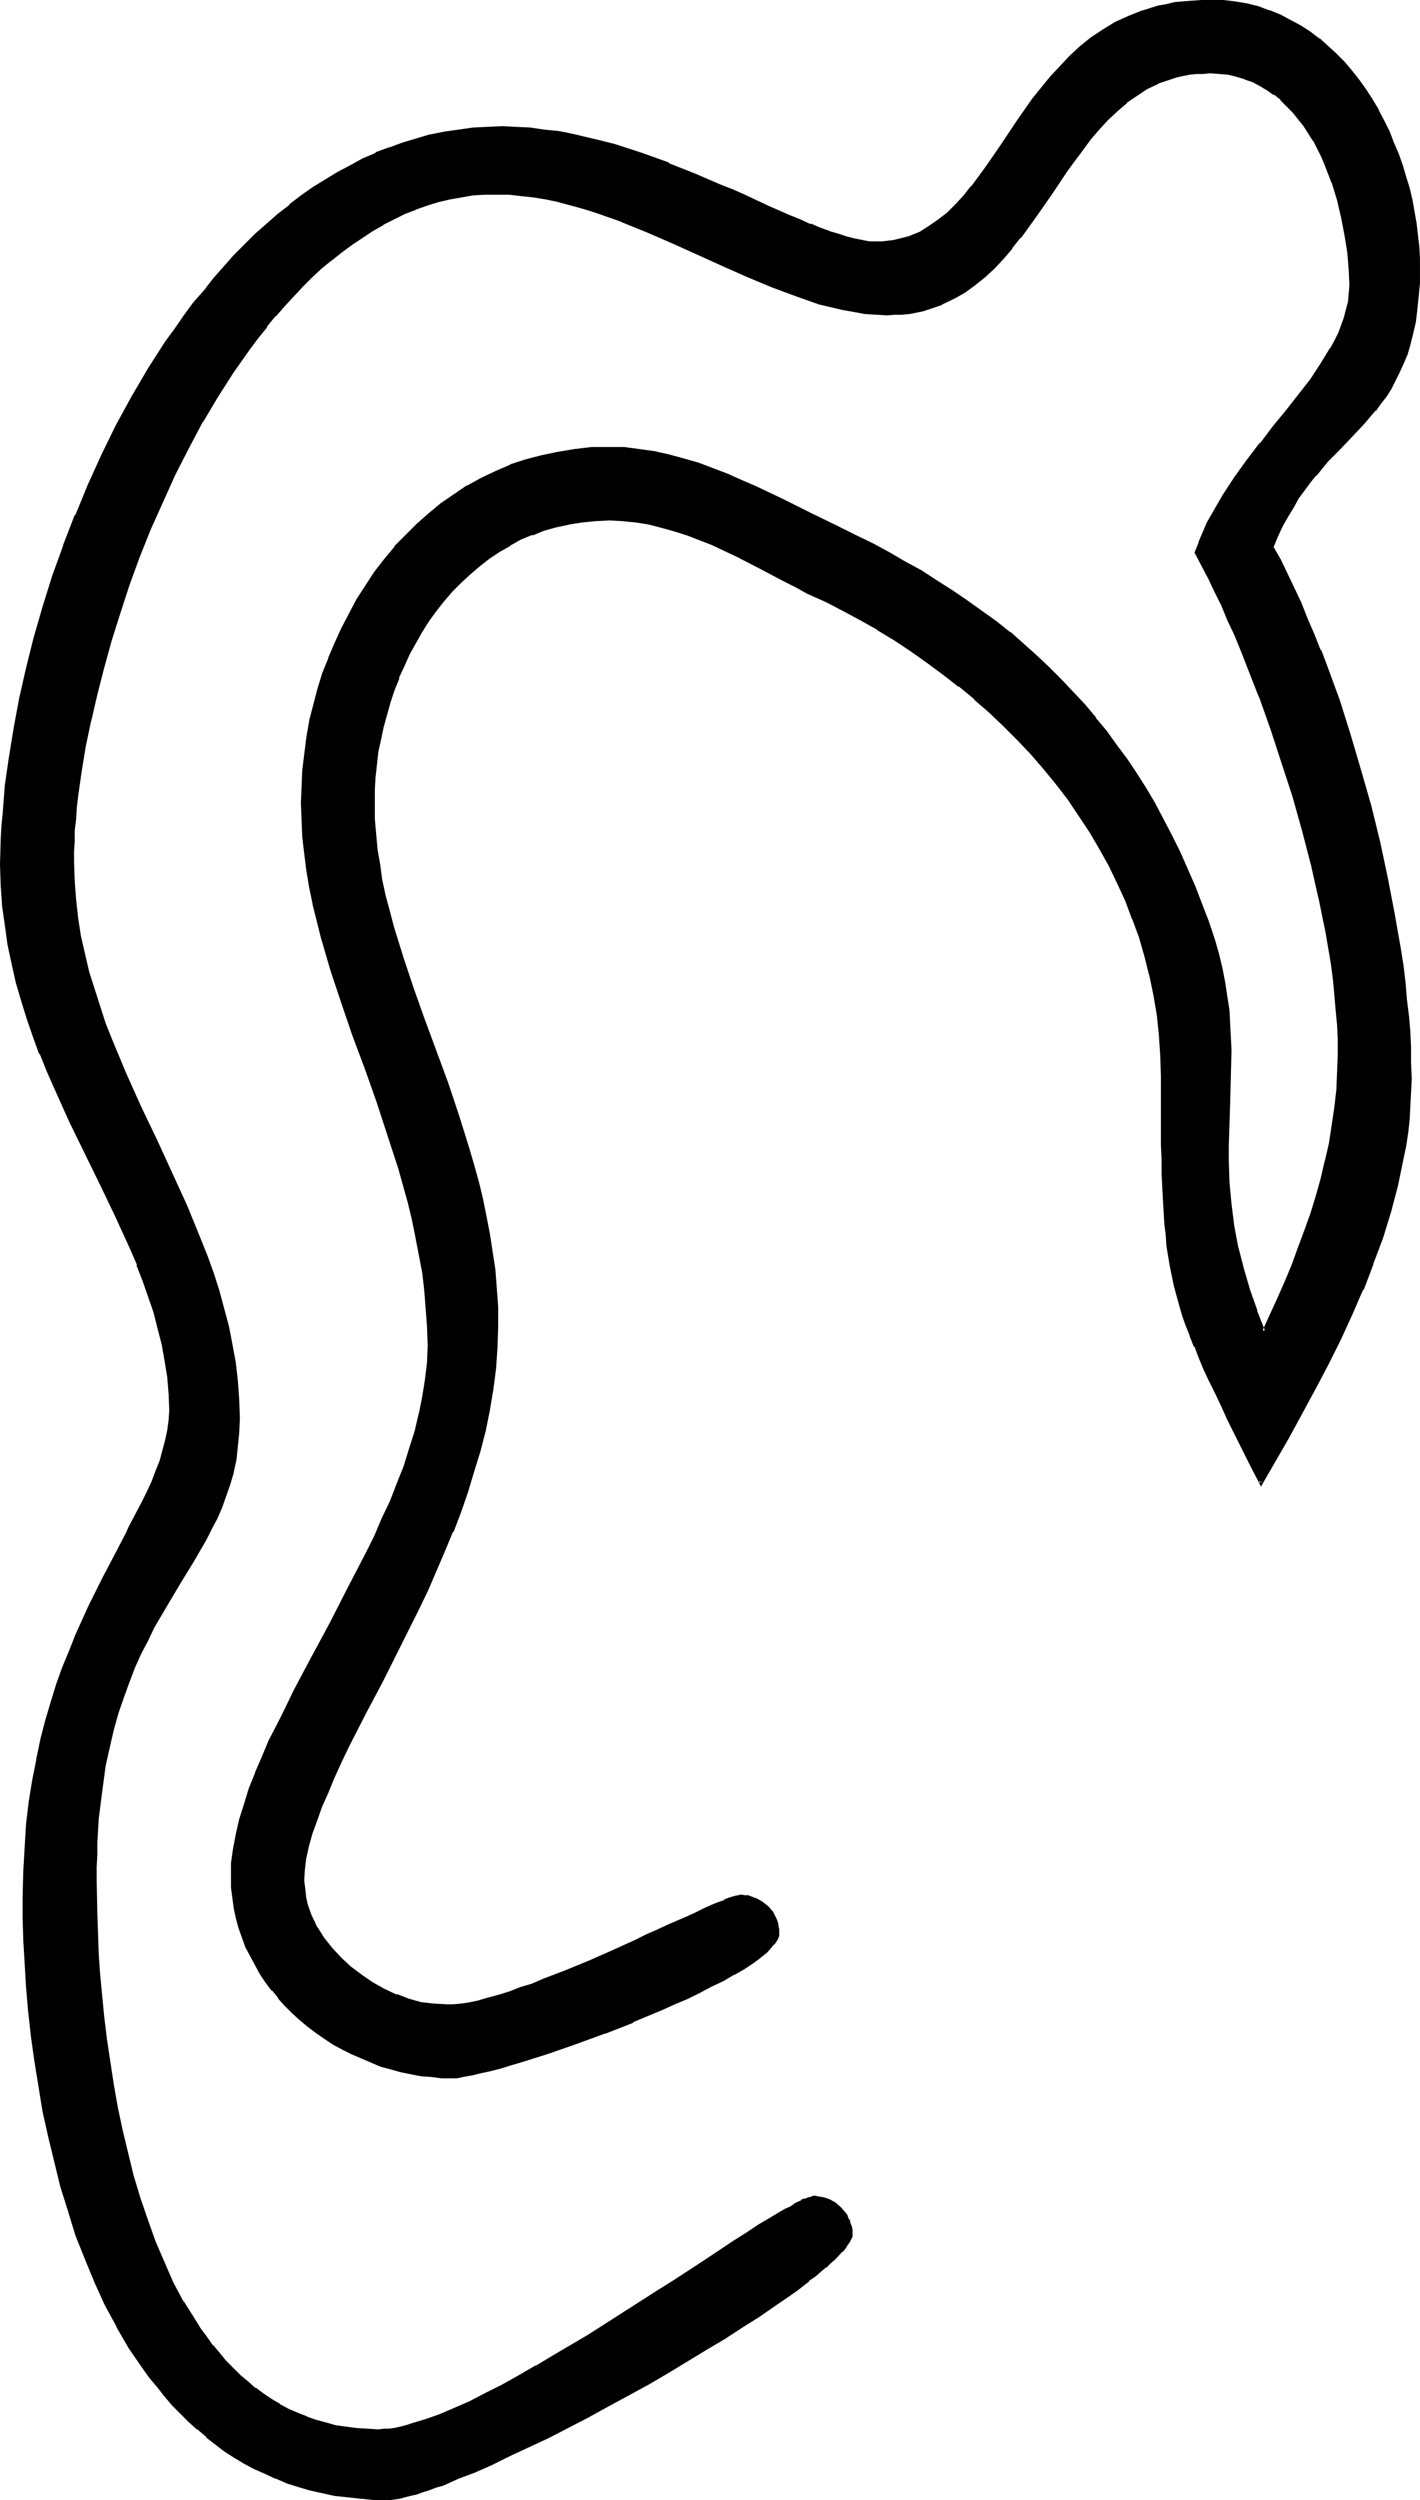 <?xml version="1.0" encoding="UTF-8" standalone="no"?>
<svg
   version="1.0"
   width="88.569mm"
   height="155.882mm"
   id="svg7"
   sodipodi:docname="Easter Island 074.wmf"
   xmlns:inkscape="http://www.inkscape.org/namespaces/inkscape"
   xmlns:sodipodi="http://sodipodi.sourceforge.net/DTD/sodipodi-0.dtd"
   xmlns="http://www.w3.org/2000/svg"
   xmlns:svg="http://www.w3.org/2000/svg">
  <sodipodi:namedview
     id="namedview7"
     pagecolor="#ffffff"
     bordercolor="#000000"
     borderopacity="0.25"
     inkscape:showpageshadow="2"
     inkscape:pageopacity="0.0"
     inkscape:pagecheckerboard="0"
     inkscape:deskcolor="#d1d1d1"
     inkscape:document-units="mm" />
  <defs
     id="defs1">
    <pattern
       id="WMFhbasepattern"
       patternUnits="userSpaceOnUse"
       width="6"
       height="6"
       x="0"
       y="0" />
  </defs>
  <path
     style="fill:#000000;fill-opacity:1;fill-rule:evenodd;stroke:none"
     d="m 299.852,128.95 1.616,3.232 1.616,3.232 1.616,3.393 1.777,3.555 1.454,3.555 1.616,3.717 1.454,3.717 1.454,3.878 2.908,7.918 2.746,8.241 2.423,8.241 2.262,8.403 2.1,8.403 1.939,8.564 1.616,8.403 1.454,8.08 0.485,4.201 0.485,4.04 0.485,3.878 0.323,3.878 0.323,3.878 0.162,3.555 0.162,3.717 v 3.555 3.232 l -0.162,3.07 -0.323,3.232 -0.323,3.07 -0.485,3.07 -0.485,3.232 -1.292,6.14 -1.616,6.302 -2.1,6.14 -2.1,6.14 -2.423,5.979 -2.585,5.979 -2.908,5.979 -2.746,5.817 -3.07,5.817 -3.07,5.656 -3.07,5.656 -3.231,5.494 -3.07,5.333 -2.1,-4.04 -1.939,-3.878 -1.777,-3.717 -1.777,-3.393 -1.454,-3.232 -1.454,-3.07 -1.454,-2.909 -1.292,-2.747 -1.131,-2.747 -0.969,-2.585 -0.969,-2.424 -0.969,-2.585 -0.808,-2.262 -0.646,-2.262 -1.292,-4.686 -0.969,-4.525 -0.808,-4.848 -0.323,-2.585 -0.323,-2.585 -0.162,-2.747 -0.162,-2.747 -0.162,-3.07 v -3.232 l -0.162,-3.232 v -3.555 -3.717 l -0.162,-4.04 v -8.564 -5.009 l -0.485,-4.686 -0.485,-4.848 -0.646,-4.686 -1.131,-4.525 -0.969,-4.525 -1.454,-4.363 -1.454,-4.363 -1.777,-4.363 -1.777,-4.201 -2.1,-4.04 -2.262,-4.04 -2.262,-4.04 -2.585,-3.878 -2.585,-3.717 -2.746,-3.717 -3.07,-3.555 -3.07,-3.555 -3.07,-3.232 -3.231,-3.393 -3.393,-3.232 -3.554,-3.07 -3.554,-3.07 -3.716,-2.747 -3.716,-2.909 -3.877,-2.585 -3.877,-2.585 -4.039,-2.424 -4.039,-2.424 -4.201,-2.101 -4.039,-2.101 -4.362,-2.101 -2.585,-1.293 -2.908,-1.454 -5.493,-2.909 -5.655,-2.909 -5.816,-2.747 -2.908,-1.131 -2.908,-1.293 -3.07,-0.97 -3.07,-0.808 -3.07,-0.646 -3.07,-0.485 -3.231,-0.485 h -3.07 -3.231 l -3.231,0.323 -3.07,0.485 -3.07,0.646 -2.908,0.97 -2.746,0.97 -2.746,1.131 -2.585,1.454 -2.423,1.454 -2.585,1.616 -2.262,1.778 -2.262,1.939 -2.1,1.939 -2.1,2.262 -1.939,2.262 -1.777,2.262 -1.777,2.424 -1.616,2.585 -1.454,2.585 -1.454,2.585 -1.292,2.747 -1.292,2.909 -0.969,2.747 -1.131,2.909 -0.808,2.909 -0.808,3.07 -0.646,2.909 -0.485,3.07 -0.485,2.909 -0.162,3.07 -0.323,2.909 v 3.07 3.717 l 0.323,3.717 0.323,3.717 0.646,3.555 0.646,3.717 0.808,3.555 0.808,3.717 0.969,3.555 2.262,7.272 2.423,7.433 2.746,7.272 2.585,7.433 2.746,7.433 2.746,7.595 2.423,7.756 1.131,4.04 0.969,3.878 0.969,4.04 0.969,4.201 0.808,4.04 0.646,4.201 0.485,4.201 0.323,4.363 0.323,4.363 0.162,4.525 -0.162,4.848 -0.485,5.009 -0.646,4.848 -0.808,5.009 -0.969,4.848 -1.292,4.848 -1.292,4.848 -1.454,4.686 -1.777,4.686 -1.777,4.686 -1.939,4.686 -1.939,4.525 -1.939,4.525 -2.1,4.363 -4.362,8.726 -2.1,4.201 -2.1,4.201 -2.1,4.04 -2.1,3.878 -1.939,3.878 -1.939,3.717 -1.777,3.717 -1.616,3.555 -1.616,3.555 -1.292,3.232 -1.292,3.232 -0.969,3.07 -0.808,2.909 -0.646,2.909 -0.485,2.747 v 2.585 1.454 l 0.162,1.454 0.323,1.454 0.323,1.454 0.485,1.293 0.485,1.454 0.646,1.293 0.646,1.454 1.616,2.585 1.939,2.424 2.1,2.262 2.423,2.101 2.585,2.101 2.585,1.616 2.908,1.616 2.746,1.293 2.908,0.97 3.07,0.808 2.908,0.485 2.908,0.162 h 1.777 l 1.777,-0.323 2.1,-0.323 2.262,-0.485 2.262,-0.485 2.423,-0.808 2.423,-0.808 2.585,-0.808 2.746,-0.97 2.585,-0.97 5.493,-2.262 5.493,-2.262 5.493,-2.424 5.331,-2.424 2.585,-1.131 2.585,-1.293 2.423,-0.97 2.262,-1.131 2.262,-0.97 2.1,-0.97 1.939,-0.808 1.777,-0.808 1.616,-0.808 1.454,-0.485 1.292,-0.485 0.969,-0.323 0.808,-0.323 h 0.646 0.969 l 0.808,0.162 0.808,0.162 0.808,0.323 1.454,0.808 1.292,1.131 0.969,1.293 0.808,1.454 0.323,0.808 0.323,0.808 v 0.808 l 0.162,0.808 -0.162,0.485 v 0.485 l -0.323,0.646 -0.323,0.485 -0.323,0.485 -0.485,0.646 -1.292,1.131 -1.454,1.293 -1.777,1.293 -2.1,1.293 -2.262,1.293 -2.423,1.454 -2.746,1.293 -2.746,1.454 -2.908,1.293 -3.07,1.454 -3.231,1.454 -6.624,2.747 -6.624,2.585 -6.785,2.585 -3.231,0.97 -3.231,1.131 -3.07,1.131 -2.908,0.808 -2.908,0.97 -2.585,0.646 -2.423,0.646 -2.262,0.646 -2.1,0.485 -1.777,0.323 -1.454,0.162 h -0.646 -0.646 -2.423 l -2.423,-0.162 -2.423,-0.323 -2.423,-0.323 -2.262,-0.646 -2.423,-0.485 -2.262,-0.808 -2.262,-0.808 -2.262,-0.97 -2.262,-0.97 -2.262,-1.131 -1.939,-1.131 -2.1,-1.454 -2.1,-1.293 -1.777,-1.454 -1.939,-1.616 -1.777,-1.616 -1.616,-1.616 -1.616,-1.778 -1.616,-1.778 -1.454,-1.939 -1.292,-1.939 -1.131,-2.101 -1.131,-2.101 -1.131,-2.101 -0.808,-2.262 -0.808,-2.262 -0.646,-2.262 -0.485,-2.424 -0.323,-2.262 -0.162,-2.424 -0.162,-2.585 0.162,-3.232 0.323,-3.393 0.646,-3.393 0.808,-3.555 1.131,-3.393 1.292,-3.717 1.292,-3.717 1.616,-3.717 1.616,-3.717 1.939,-3.878 1.939,-3.878 1.939,-3.878 4.201,-8.08 4.362,-8.08 4.201,-8.241 4.362,-8.08 1.939,-4.201 1.939,-4.201 1.777,-4.04 1.616,-4.201 1.616,-4.201 1.454,-4.04 1.131,-4.04 1.131,-4.201 0.808,-4.04 0.646,-4.04 0.323,-4.04 0.162,-4.04 v -4.363 l -0.323,-4.363 -0.485,-4.201 -0.485,-4.363 -0.646,-4.04 -0.808,-4.201 -0.808,-4.201 -1.131,-4.04 -0.969,-4.04 -1.131,-4.04 -2.585,-7.918 -2.746,-7.918 -2.746,-7.756 -2.746,-7.756 -2.746,-7.595 -2.585,-7.756 -2.262,-7.756 -0.969,-3.878 -0.808,-3.878 -0.808,-3.878 -0.646,-3.878 -0.646,-4.04 -0.323,-4.04 -0.323,-3.878 v -4.04 -3.878 l 0.323,-3.878 0.323,-3.878 0.646,-3.717 0.646,-3.878 0.808,-3.717 1.131,-3.717 1.131,-3.717 1.292,-3.717 1.454,-3.393 1.616,-3.555 1.777,-3.393 1.777,-3.393 2.1,-3.232 2.1,-3.07 2.262,-3.07 2.423,-2.909 2.585,-2.747 2.585,-2.585 2.908,-2.424 2.746,-2.424 3.07,-2.101 3.231,-2.101 3.231,-1.778 3.393,-1.616 3.393,-1.454 3.716,-1.293 3.716,-0.97 3.716,-0.808 4.039,-0.646 3.877,-0.323 4.201,-0.162 3.554,0.162 3.554,0.323 3.554,0.646 3.393,0.646 3.554,0.97 3.393,0.97 3.393,1.293 3.393,1.293 3.231,1.454 3.393,1.454 6.462,3.07 6.462,3.232 6.301,3.07 4.039,2.101 4.201,1.939 3.877,2.262 3.877,2.101 3.877,2.101 3.716,2.424 3.554,2.262 3.554,2.424 3.393,2.424 3.393,2.585 3.231,2.424 3.07,2.747 3.07,2.747 2.908,2.747 2.908,2.747 2.908,3.07 2.585,2.909 2.585,3.07 2.585,3.232 2.423,3.232 2.423,3.232 2.262,3.393 2.262,3.555 2.1,3.717 1.939,3.555 1.939,3.717 1.939,3.878 1.777,4.04 1.616,4.04 1.616,4.201 1.616,4.201 1.454,4.363 1.131,3.393 0.808,3.393 0.646,3.232 0.485,3.232 0.323,3.232 0.323,3.07 0.162,3.07 v 3.232 6.14 l -0.162,6.302 -0.323,6.625 v 3.393 3.393 l 0.162,5.171 0.323,5.171 0.808,5.171 0.969,5.171 1.131,5.009 1.616,5.009 1.616,4.848 1.939,4.848 3.554,-7.756 1.777,-4.04 1.616,-3.878 1.616,-4.04 1.454,-4.04 1.292,-4.04 1.292,-4.04 1.131,-4.201 1.131,-4.04 0.808,-4.201 0.808,-4.201 0.646,-4.201 0.323,-4.363 0.323,-4.201 0.162,-4.363 -0.162,-3.232 -0.162,-3.393 -0.162,-3.555 -0.323,-3.555 -0.485,-3.555 -0.485,-3.717 -1.292,-7.756 -0.646,-3.878 -0.808,-3.878 -1.777,-7.918 -2.1,-8.08 -2.423,-7.918 -2.423,-8.08 -2.585,-7.756 -2.746,-7.756 -3.07,-7.595 -1.454,-3.555 -1.454,-3.555 -1.616,-3.555 -1.454,-3.393 -1.616,-3.232 -1.454,-3.07 -1.616,-3.07 -1.454,-2.909 0.808,-2.424 0.969,-2.262 1.131,-2.262 1.131,-2.262 2.423,-4.201 2.746,-4.201 2.908,-4.04 3.07,-3.878 3.07,-3.878 3.07,-3.878 3.07,-3.717 2.746,-3.717 2.423,-3.555 2.262,-3.717 0.969,-1.778 0.969,-1.939 0.808,-1.778 0.485,-1.939 0.646,-1.939 0.323,-1.778 0.323,-1.939 v -1.939 l -0.162,-3.717 -0.323,-3.878 -0.485,-4.201 -0.808,-4.04 -1.131,-4.363 -1.292,-4.04 -1.616,-4.201 -0.808,-1.939 -0.969,-1.939 -0.969,-1.939 -1.131,-1.778 -1.131,-1.778 -1.292,-1.616 -1.292,-1.616 -1.454,-1.454 -1.454,-1.293 -1.616,-1.293 -1.616,-1.131 -1.616,-1.131 -1.777,-0.808 -1.939,-0.808 -1.939,-0.485 -1.939,-0.485 -2.1,-0.162 -2.262,-0.162 h -1.777 l -1.616,0.162 -1.616,0.162 -1.454,0.323 -1.616,0.323 -1.454,0.323 -2.746,1.131 -2.746,1.293 -2.423,1.454 -2.423,1.778 -2.262,1.939 -2.262,2.101 -1.939,2.101 -2.1,2.424 -1.939,2.424 -3.554,5.171 -3.716,5.333 -3.554,5.333 -3.716,5.171 -2.1,2.424 -1.939,2.424 -2.1,2.101 -2.262,2.101 -2.262,1.939 -2.423,1.778 -2.746,1.454 -2.585,1.293 -2.908,1.131 -1.616,0.323 -1.616,0.323 -1.616,0.323 -1.616,0.162 -1.616,0.162 h -1.939 -2.423 l -2.585,-0.323 -2.746,-0.323 -2.585,-0.485 -2.746,-0.646 -2.746,-0.808 -2.746,-0.808 -2.746,-0.97 -5.655,-2.262 -5.816,-2.424 -5.816,-2.424 -11.794,-5.333 -5.978,-2.585 -5.978,-2.424 -5.978,-2.101 -2.908,-0.97 -3.07,-0.97 -2.908,-0.808 -2.908,-0.485 -3.07,-0.646 -2.908,-0.323 -2.908,-0.323 h -2.908 -2.908 l -2.746,0.323 -2.908,0.323 -2.585,0.646 -2.746,0.646 -2.746,0.808 -2.585,0.97 -2.585,0.97 -2.585,1.293 -2.585,1.293 -2.423,1.454 -2.585,1.454 -2.423,1.778 -2.262,1.778 -2.423,1.778 -2.262,2.101 -2.262,1.939 -2.262,2.262 -2.262,2.262 -2.1,2.424 -2.1,2.424 -2.1,2.424 -2.1,2.585 -1.939,2.747 -3.877,5.494 -3.716,5.656 -3.554,5.979 -3.393,6.14 -3.07,6.302 -3.07,6.302 -2.746,6.625 -2.585,6.464 -2.423,6.625 -2.262,6.464 -1.939,6.625 -1.939,6.464 -1.616,6.302 -1.454,6.302 -1.131,6.14 -1.131,5.979 -0.646,5.656 -0.323,2.747 -0.323,2.747 -0.162,2.585 -0.162,2.585 -0.162,2.424 v 2.424 l 0.162,4.525 0.323,4.363 0.485,4.363 0.808,4.363 0.808,4.201 1.131,4.04 1.131,4.201 1.292,4.04 1.454,4.04 1.616,4.04 3.231,7.756 3.554,7.918 3.554,7.756 3.716,7.756 3.554,7.756 3.231,7.918 1.616,4.04 1.454,4.04 1.131,4.04 1.292,4.04 0.969,4.201 0.969,4.201 0.646,4.363 0.485,4.363 0.323,4.363 0.162,4.525 -0.162,3.393 -0.162,3.232 -0.485,3.07 -0.646,2.909 -0.646,2.909 -0.969,2.585 -0.969,2.747 -1.131,2.585 -1.292,2.424 -1.292,2.585 -2.908,5.009 -3.07,5.009 -3.07,5.171 -1.616,2.747 -1.616,2.747 -1.454,3.07 -1.616,3.07 -1.454,3.232 -1.292,3.393 -1.454,3.555 -1.131,3.717 -1.131,4.04 -0.969,4.201 -0.969,4.525 -0.808,4.686 -0.323,2.585 -0.323,2.585 -0.162,2.585 -0.162,2.747 -0.162,2.747 -0.162,2.909 -0.162,2.909 v 3.07 l 0.162,3.878 v 4.201 l 0.162,4.525 0.323,4.686 0.323,4.848 0.323,5.009 0.485,5.171 0.646,5.171 0.808,5.333 0.808,5.494 1.131,5.332 0.969,5.494 1.292,5.333 1.454,5.333 1.454,5.171 1.777,5.333 1.939,5.009 2.1,4.848 2.1,4.848 2.423,4.525 2.746,4.363 1.292,2.101 1.454,1.939 1.454,1.939 1.616,1.778 1.616,1.939 1.616,1.616 1.616,1.616 1.777,1.616 1.939,1.454 1.777,1.454 1.939,1.293 1.939,1.131 2.1,1.131 2.1,0.97 2.262,0.97 2.262,0.646 2.262,0.808 2.423,0.485 2.423,0.485 2.423,0.323 2.585,0.162 h 2.585 1.292 l 1.131,-0.162 1.454,-0.162 1.292,-0.323 1.454,-0.162 1.454,-0.485 3.07,-0.97 3.393,-1.293 3.393,-1.454 3.716,-1.616 3.716,-1.939 3.877,-1.939 4.039,-2.262 4.039,-2.262 4.039,-2.424 8.239,-4.848 8.239,-5.171 8.078,-5.171 3.877,-2.424 3.716,-2.424 3.554,-2.424 3.554,-2.262 3.231,-2.101 3.231,-2.101 2.908,-1.778 2.585,-1.616 2.423,-1.616 1.131,-0.646 1.131,-0.485 0.969,-0.646 0.808,-0.485 0.808,-0.323 0.808,-0.323 0.646,-0.323 0.485,-0.162 0.485,-0.162 h 0.485 0.808 l 0.808,0.162 0.808,0.162 0.969,0.323 1.292,0.808 1.292,1.131 1.131,1.293 0.485,0.646 0.323,0.808 0.323,0.808 0.162,0.808 0.162,0.808 v 0.808 0.485 l -0.162,0.646 -0.323,0.646 -0.485,0.646 -0.646,0.808 -0.646,0.808 -0.808,0.808 -0.808,0.808 -0.969,0.97 -1.131,0.97 -1.292,0.97 -1.292,1.131 -1.292,1.131 -1.454,0.97 -1.616,1.293 -1.616,1.131 -3.393,2.424 -3.716,2.585 -4.039,2.424 -4.201,2.747 -4.201,2.585 -4.524,2.747 -4.524,2.747 -4.685,2.585 -9.532,5.333 -4.847,2.424 -4.685,2.585 -4.524,2.262 -4.685,2.262 -4.362,2.101 -4.201,2.101 -4.039,1.778 -3.877,1.454 -1.777,0.808 -1.777,0.646 -1.777,0.646 -1.616,0.485 -1.454,0.646 -1.454,0.323 -1.454,0.485 -1.292,0.323 -1.131,0.162 -1.131,0.162 -0.969,0.162 h -0.808 -3.231 l -3.07,-0.162 -3.07,-0.323 -3.07,-0.485 -2.908,-0.485 -2.746,-0.808 -2.746,-0.646 -2.746,-0.97 -2.585,-0.97 -2.423,-1.131 -2.585,-1.131 -2.262,-1.454 -2.423,-1.293 -2.262,-1.616 -2.262,-1.454 -2.1,-1.778 -2.1,-1.616 -1.939,-1.939 -1.939,-1.939 -1.939,-1.939 -1.939,-2.101 -1.616,-2.101 -1.777,-2.262 -1.616,-2.262 -3.231,-4.686 -2.908,-5.009 -2.585,-5.171 -2.585,-5.171 -2.262,-5.494 -2.1,-5.656 -1.939,-5.656 -1.616,-5.817 -1.616,-5.979 -1.454,-5.817 -1.131,-5.979 -1.131,-5.979 -0.808,-5.817 -0.808,-5.817 -0.646,-5.817 -0.485,-5.656 -0.485,-5.656 -0.162,-5.333 -0.162,-5.333 v -5.009 -5.979 l 0.323,-5.656 0.485,-5.494 0.646,-5.171 0.808,-5.171 0.808,-4.848 1.131,-4.686 1.131,-4.525 1.292,-4.201 1.292,-4.201 1.454,-4.04 1.454,-3.878 1.616,-3.717 1.454,-3.555 1.616,-3.555 1.616,-3.232 1.616,-3.232 1.616,-3.232 1.616,-2.909 1.454,-2.909 0.808,-1.454 0.808,-1.454 1.454,-2.747 1.292,-2.585 1.292,-2.747 1.131,-2.424 0.969,-2.585 0.969,-2.424 0.808,-2.585 0.646,-2.262 0.485,-2.424 0.162,-2.424 0.162,-2.262 -0.162,-4.04 -0.323,-3.878 -0.485,-3.878 -0.808,-3.878 -0.808,-3.717 -1.131,-3.878 -1.131,-3.717 -1.292,-3.717 -1.454,-3.717 -1.616,-3.717 -3.393,-7.433 -3.554,-7.433 -3.716,-7.595 -3.716,-7.756 -3.554,-7.756 -1.777,-4.04 -1.616,-4.04 -1.616,-4.04 -1.454,-4.201 -1.292,-4.201 -1.131,-4.363 -1.131,-4.363 -0.808,-4.525 -0.808,-4.525 -0.485,-4.686 -0.323,-4.686 -0.162,-4.848 v -2.909 l 0.162,-3.07 0.162,-3.07 0.162,-3.232 0.646,-6.302 0.808,-6.787 1.131,-6.787 1.454,-6.948 1.616,-7.11 1.777,-7.11 2.1,-7.272 2.262,-7.272 2.585,-7.272 2.746,-7.11 2.908,-7.11 3.231,-7.11 3.393,-6.948 3.716,-6.787 3.877,-6.464 4.201,-6.464 2.1,-3.07 2.1,-2.909 2.262,-3.07 2.262,-2.909 2.423,-2.747 2.262,-2.747 2.585,-2.747 2.423,-2.585 2.585,-2.424 2.585,-2.424 2.746,-2.262 2.585,-2.262 2.746,-2.101 2.908,-1.939 2.746,-1.778 2.908,-1.778 3.07,-1.616 2.908,-1.616 3.07,-1.293 3.07,-1.293 3.231,-1.131 3.231,-0.97 3.231,-0.808 3.231,-0.646 3.393,-0.646 3.393,-0.323 3.393,-0.323 h 3.554 3.231 l 3.393,0.323 3.231,0.323 3.393,0.485 3.231,0.646 3.231,0.646 3.393,0.97 3.231,0.808 6.462,2.101 6.301,2.262 6.139,2.424 5.978,2.585 2.908,1.293 2.908,1.131 5.493,2.585 2.585,1.131 2.585,1.131 2.423,1.131 2.423,0.97 2.262,0.808 2.262,0.808 2.1,0.808 1.939,0.646 1.939,0.323 1.777,0.485 1.616,0.162 1.616,0.162 1.454,-0.162 h 1.454 l 1.292,-0.162 1.454,-0.323 1.292,-0.323 1.131,-0.485 2.585,-0.97 2.262,-1.293 2.1,-1.616 2.1,-1.778 1.939,-1.778 1.939,-2.101 1.777,-2.262 1.777,-2.424 1.777,-2.424 3.554,-5.171 3.554,-5.171 3.877,-5.333 1.939,-2.585 2.1,-2.585 2.1,-2.585 2.423,-2.262 2.423,-2.262 2.585,-2.101 2.746,-1.939 2.908,-1.616 3.231,-1.616 3.231,-1.293 3.716,-0.97 1.777,-0.485 1.939,-0.323 1.939,-0.323 2.1,-0.162 2.262,-0.162 h 2.1 l 2.908,0.162 2.908,0.323 2.746,0.323 2.746,0.808 2.585,0.808 2.423,0.97 2.423,1.293 2.423,1.293 2.1,1.454 2.262,1.616 1.939,1.778 1.939,1.778 1.939,1.939 1.777,2.101 1.777,2.101 1.454,2.262 1.616,2.424 1.454,2.424 1.292,2.424 1.131,2.585 1.131,2.585 1.131,2.585 0.808,2.747 0.969,2.585 0.646,2.747 0.646,2.747 0.646,2.747 0.323,2.585 0.485,2.747 0.162,2.747 0.162,2.747 0.162,2.585 -0.162,3.393 -0.162,3.393 -0.323,2.909 -0.485,2.909 -0.485,2.747 -0.646,2.424 -0.808,2.262 -0.808,2.262 -0.969,2.101 -0.969,1.939 -0.969,1.778 -1.292,1.778 -1.131,1.778 -1.292,1.454 -2.585,3.07 -2.746,3.07 -2.908,2.909 -2.746,2.909 -2.908,3.393 -1.454,1.778 -1.292,1.778 -1.454,1.778 -1.292,2.101 -1.131,2.262 -1.292,2.262 -1.131,2.424 z"
     id="path1" />
  <path
     style="fill:#000000;fill-opacity:1;fill-rule:evenodd;stroke:none"
     d="m 299.529,128.95 1.616,3.393 1.616,3.232 1.616,3.393 1.616,3.555 1.616,3.555 1.616,3.717 1.454,3.717 v 0 l 1.454,3.878 v 0 l 2.908,7.918 2.585,8.08 2.423,8.241 2.423,8.564 2.1,8.403 1.777,8.403 v 0 l 1.616,8.403 1.454,8.241 0.646,4.04 0.485,4.04 0.323,3.878 0.485,3.878 0.323,3.878 v 0 l 0.162,3.555 v 3.717 l 0.162,3.555 -0.162,3.232 -0.162,3.07 v 0 l -0.162,3.07 -0.323,3.232 -0.485,3.07 -0.646,3.07 -1.292,6.302 v 0 l -1.616,6.14 -1.939,6.14 -2.262,6.14 v -0.162 l -2.262,6.14 v 0 l -2.585,5.979 -2.908,5.979 -2.908,5.817 -2.908,5.817 -3.07,5.656 -3.231,5.656 v -0.162 l -6.301,10.988 h 0.808 l -2.1,-4.04 -1.939,-3.878 -1.777,-3.717 -1.616,-3.393 -1.616,-3.232 -1.454,-3.07 -1.454,-2.909 -1.292,-2.909 -1.131,-2.585 -0.969,-2.585 v 0 l -0.969,-2.585 v 0.162 l -0.969,-2.424 -0.808,-2.424 -0.646,-2.262 -1.292,-4.686 v 0.162 l -0.969,-4.686 -0.808,-4.848 -0.162,-2.424 -0.323,-2.585 v 0 l -0.162,-2.747 -0.162,-2.747 -0.162,-3.07 -0.162,-3.232 v -3.232 l -0.162,-3.555 v -3.717 -4.04 -8.564 l -0.162,-5.009 v 0 l -0.323,-4.848 -0.485,-4.686 -0.808,-4.686 -0.969,-4.525 v -0.162 l -1.131,-4.525 -1.292,-4.363 -1.616,-4.363 v 0 l -1.616,-4.363 v 0 l -1.939,-4.201 -2.1,-4.04 -2.1,-4.201 v 0 l -2.423,-3.878 -2.585,-3.878 -2.585,-3.717 -2.746,-3.717 h -0.162 l -2.908,-3.555 v -0.162 l -3.07,-3.393 -3.07,-3.393 -3.393,-3.393 -3.393,-3.232 -3.393,-3.07 h -0.162 l -3.554,-2.909 v -0.162 l -3.716,-2.909 -3.716,-2.747 -3.877,-2.585 -3.877,-2.585 -4.039,-2.424 v 0 l -4.039,-2.424 -4.039,-2.101 -4.201,-2.262 -4.201,-1.939 -2.746,-1.293 -2.746,-1.454 -5.655,-3.07 -5.655,-2.747 -5.816,-2.747 -2.908,-1.131 v -0.162 l -2.908,-1.131 h -0.162 l -2.908,-0.97 -3.07,-0.808 -3.07,-0.808 v 0 l -3.231,-0.485 -3.07,-0.323 h -0.162 l -3.07,-0.162 -3.231,0.162 h -0.162 l -3.07,0.323 -3.07,0.485 h -0.162 l -2.908,0.646 -2.908,0.808 -2.746,1.131 h -0.162 l -2.746,1.131 -2.585,1.293 v 0 l -2.585,1.616 -2.423,1.616 -2.262,1.778 h -0.162 l -2.262,1.939 -2.1,2.101 -1.939,2.101 -2.1,2.262 v 0 l -1.777,2.262 v 0 l -1.777,2.424 -1.616,2.585 v 0.162 l -1.454,2.585 -1.454,2.585 -1.292,2.747 -1.292,2.909 v 0 l -1.131,2.747 v 0 l -0.969,2.909 -0.808,3.07 -0.808,2.909 v 0 l -0.646,3.07 -0.646,2.909 -0.323,3.07 -0.323,2.909 v 0.162 l -0.162,2.909 v 3.07 3.717 0 l 0.323,3.717 0.323,3.717 0.646,3.717 0.485,3.555 v 0.162 l 0.808,3.555 0.969,3.717 0.969,3.555 2.262,7.272 2.423,7.272 2.585,7.433 2.746,7.433 2.746,7.433 2.585,7.595 2.423,7.756 1.131,3.878 1.131,4.04 0.969,4.04 v 0 l 0.808,4.04 0.808,4.04 0.646,4.201 0.646,4.363 0.323,4.201 v 0 l 0.323,4.363 v 4.525 l -0.162,4.848 v 0 l -0.323,4.848 -0.646,5.009 -0.808,4.848 -0.969,4.848 v 0 l -1.292,4.848 -1.454,4.848 -1.454,4.848 -1.616,4.686 -1.777,4.686 v -0.162 l -1.939,4.686 -1.939,4.525 -2.1,4.525 -1.939,4.363 -4.362,8.726 -2.1,4.201 -2.1,4.201 -4.201,7.918 -3.877,7.595 -1.777,3.717 -1.616,3.555 -1.616,3.555 -1.292,3.232 h -0.162 l -1.131,3.232 -1.131,3.07 -0.808,3.07 -0.646,2.747 v 0.162 l -0.323,2.585 v 0.162 l -0.162,2.585 0.162,1.454 v 0 l 0.162,1.454 0.969,1.293 v 0 l -0.162,-1.454 -0.162,-1.454 v 0.162 l -0.162,-1.454 0.162,-2.585 v 0 l 0.323,-2.747 v 0.162 l 0.646,-2.909 0.808,-2.909 1.131,-3.07 1.131,-3.232 v 0 l 1.454,-3.232 1.454,-3.555 1.616,-3.555 1.777,-3.717 3.877,-7.595 4.201,-7.918 2.1,-4.201 2.1,-4.201 4.362,-8.726 2.1,-4.363 1.939,-4.525 1.939,-4.525 1.939,-4.686 h 0.162 l 1.777,-4.686 1.616,-4.686 1.454,-4.848 1.454,-4.686 1.292,-5.009 v 0 l 0.969,-4.848 0.808,-4.848 0.646,-5.009 0.323,-4.848 v -0.162 l 0.162,-4.848 v -4.525 l -0.323,-4.363 v 0 l -0.323,-4.363 -0.646,-4.201 -0.646,-4.201 -0.808,-4.201 -0.808,-4.04 v 0 l -0.969,-4.04 -1.131,-4.04 -1.131,-3.878 -2.423,-7.756 -2.585,-7.756 -2.746,-7.433 -2.746,-7.433 -2.585,-7.272 -2.423,-7.272 -2.262,-7.272 -0.969,-3.717 -0.969,-3.555 -0.808,-3.717 v 0.162 l -0.485,-3.717 -0.646,-3.717 -0.323,-3.555 -0.323,-3.717 v 0 -3.717 -3.07 l 0.162,-2.909 v 0 l 0.323,-2.909 0.323,-3.07 0.646,-2.909 0.646,-3.07 v 0 l 0.808,-2.909 0.808,-2.909 0.969,-2.909 v 0 l 1.131,-2.747 h -0.162 l 1.292,-2.747 1.292,-2.909 1.454,-2.585 1.454,-2.585 v 0 l 1.616,-2.585 1.777,-2.424 v 0 l 1.777,-2.262 v 0 l 1.939,-2.262 2.1,-2.101 2.1,-1.939 2.262,-1.939 v 0 l 2.262,-1.778 2.423,-1.616 2.585,-1.454 h -0.162 l 2.585,-1.454 2.746,-1.131 v 0.162 l 2.746,-1.131 2.908,-0.808 3.07,-0.646 h -0.162 l 3.07,-0.485 3.231,-0.323 v 0 l 3.231,-0.162 3.07,0.162 v 0 l 3.231,0.323 3.07,0.485 v 0 l 3.07,0.808 2.908,0.808 3.07,0.97 v 0 l 2.908,1.131 v 0 l 2.908,1.131 5.816,2.747 5.655,2.909 5.493,2.909 2.908,1.454 2.585,1.454 4.362,1.939 4.039,2.101 4.201,2.262 4.039,2.262 h -0.162 l 4.039,2.424 3.877,2.585 3.877,2.747 3.716,2.747 3.716,2.909 v -0.162 l 3.716,3.07 h -0.162 l 3.554,3.07 3.393,3.232 3.231,3.232 3.231,3.393 3.07,3.555 v 0 l 2.908,3.555 v 0 l 2.746,3.555 2.585,3.878 2.585,3.878 2.262,3.878 v 0 l 2.262,4.04 1.939,4.04 1.939,4.201 v 0 l 1.616,4.363 v -0.162 l 1.616,4.363 1.292,4.525 1.131,4.525 v -0.162 l 0.969,4.686 0.808,4.686 0.485,4.686 0.323,4.848 v -0.162 l 0.162,5.009 v 8.564 4.04 3.717 l 0.162,3.555 v 3.232 l 0.162,3.232 0.162,3.07 0.162,2.747 0.162,2.747 v 0 l 0.323,2.585 0.162,2.585 0.808,4.848 0.969,4.686 v 0 l 1.292,4.686 0.646,2.262 0.808,2.262 0.969,2.424 v 0.162 l 0.969,2.424 h 0.162 l 0.969,2.585 1.131,2.747 1.292,2.747 1.454,2.909 1.454,3.07 1.454,3.232 1.777,3.555 1.777,3.555 1.939,3.878 2.423,4.686 6.624,-11.473 v 0 l 3.07,-5.656 3.07,-5.656 3.07,-5.817 2.908,-5.817 2.746,-5.979 2.585,-5.979 h 0.162 l 2.262,-5.979 v -0.162 l 2.262,-5.979 1.939,-6.302 1.616,-6.14 v 0 l 1.292,-6.302 0.646,-3.07 0.485,-3.232 0.323,-3.07 0.162,-3.232 v 0 l 0.162,-3.07 0.162,-3.232 -0.162,-3.555 v -3.717 l -0.162,-3.555 v -0.162 l -0.323,-3.717 -0.485,-3.878 -0.323,-4.04 -0.485,-4.04 -0.646,-4.04 -1.454,-8.241 -1.616,-8.403 v 0 l -1.777,-8.403 -2.1,-8.564 -2.423,-8.403 -2.423,-8.241 -2.585,-8.241 -2.908,-7.918 v 0 l -1.454,-3.878 h -0.162 l -1.454,-3.717 -1.616,-3.717 -1.454,-3.717 -1.616,-3.393 -1.616,-3.393 -1.616,-3.393 -1.777,-3.07 v 0.323 z"
     id="path2" />
  <path
     style="fill:#000000;fill-opacity:1;fill-rule:evenodd;stroke:none"
     d="m 71.247,445.991 0.162,1.454 v 0 l 0.323,1.454 0.485,1.454 0.485,1.454 h 0.162 l 0.646,1.454 0.646,1.293 v 0 l 1.616,2.585 1.939,2.424 v 0.162 l 2.1,2.262 2.423,2.101 v 0.162 l 2.585,1.939 2.746,1.778 v 0 l 2.908,1.454 2.746,1.293 v 0 l 3.07,1.131 2.908,0.808 v 0 l 3.07,0.323 v 0 l 2.908,0.162 h 1.777 v 0 l 1.939,-0.162 2.1,-0.323 2.1,-0.485 h 0.162 l 2.262,-0.646 2.423,-0.646 2.423,-0.808 2.585,-0.97 2.585,-0.808 h 0.162 l 2.585,-1.131 5.493,-2.101 v 0 l 5.655,-2.424 5.331,-2.424 5.493,-2.424 2.423,-1.131 2.585,-1.131 2.423,-1.131 2.262,-1.131 2.262,-0.97 2.1,-0.97 1.939,-0.808 1.777,-0.808 1.616,-0.808 1.454,-0.485 v 0 l 1.131,-0.485 1.131,-0.323 0.808,-0.162 v 0 l 0.646,-0.162 h -0.162 l 0.969,0.162 h -0.162 0.808 v 0 l 0.808,0.323 0.808,0.323 v -0.162 l 1.454,0.808 h -0.162 l 1.454,1.131 -0.162,-0.162 1.131,1.293 h -0.162 l 0.808,1.454 v 0 l 0.323,0.808 0.162,0.808 v -0.162 l 0.162,0.808 v 0 0.808 0 0.485 -0.162 l -0.162,0.646 0.162,-0.162 -0.323,0.485 v 0 l -0.323,0.485 -0.485,0.646 h 0.162 l -0.485,0.485 v 0 l -1.292,1.131 -1.454,1.293 v -0.162 l -1.777,1.293 -1.939,1.454 -2.262,1.293 v 0 l -2.423,1.293 -2.746,1.454 -2.746,1.454 -3.07,1.293 -2.908,1.454 -3.231,1.454 -6.624,2.747 v 0 l -6.785,2.585 h 0.162 l -6.785,2.424 -3.231,1.131 -3.231,1.131 -2.908,0.97 -3.07,0.97 -2.746,0.808 -2.746,0.808 -2.423,0.646 -2.262,0.485 -2.1,0.485 h 0.162 l -1.777,0.323 -1.616,0.323 h -0.646 0.162 -0.646 -2.423 v 0 l -2.423,-0.323 -2.262,-0.162 -2.423,-0.485 v 0 l -2.423,-0.485 -2.262,-0.646 -2.423,-0.646 h 0.162 l -2.262,-0.97 v 0.162 l -2.262,-0.97 -2.262,-0.97 -2.1,-1.131 -2.1,-1.131 v 0 l -2.1,-1.454 -1.939,-1.293 -1.939,-1.454 v 0 l -1.777,-1.616 -1.777,-1.616 -1.777,-1.616 -1.616,-1.778 v 0 l -1.454,-1.778 h 0.162 l -1.454,-1.939 -1.454,-1.939 -1.131,-2.101 v 0.162 l -1.131,-2.101 -0.969,-2.101 v 0 l -0.808,-2.262 v 0 l -0.808,-2.262 -0.646,-2.262 -0.485,-2.262 v 0 l -0.323,-2.424 -0.323,-2.424 v 0.162 -2.585 -3.232 0.162 l 0.485,-3.393 0.646,-3.393 v 0 l 0.808,-3.555 1.131,-3.555 1.131,-3.555 1.454,-3.717 v 0.162 l 1.454,-3.878 1.777,-3.717 1.777,-3.878 1.939,-3.878 1.939,-3.878 4.201,-8.08 4.362,-8.08 4.362,-8.08 4.201,-8.241 1.939,-4.201 1.939,-4.201 1.777,-4.04 1.777,-4.201 v 0 l 1.616,-4.201 1.292,-4.04 1.292,-4.201 0.969,-4.04 v -0.162 l 0.808,-4.04 0.646,-4.04 0.485,-4.04 v 0 l 0.162,-4.04 -0.162,-4.363 -0.162,-4.363 v 0 l -0.485,-4.363 -0.485,-4.201 -0.808,-4.201 -0.808,-4.04 -0.808,-4.201 v 0 l -0.969,-4.201 -1.131,-3.878 -1.131,-4.04 -2.585,-8.08 -2.585,-7.756 -2.746,-7.756 -2.908,-7.756 -2.585,-7.756 -2.585,-7.756 -2.262,-7.595 -0.969,-3.878 -0.969,-4.04 v 0.162 l -0.808,-3.878 -0.646,-4.04 -0.485,-3.878 -0.485,-4.04 -0.162,-4.04 v 0.162 l -0.162,-4.04 0.162,-3.878 v 0 l 0.162,-3.717 0.485,-3.878 0.485,-3.878 0.646,-3.878 v 0.162 l 0.969,-3.717 0.969,-3.717 1.131,-3.717 1.454,-3.717 -0.162,0.162 1.454,-3.555 1.616,-3.555 1.777,-3.393 1.777,-3.393 v 0.162 l 2.1,-3.232 2.1,-3.232 2.262,-2.909 v 0 l 2.423,-2.909 v 0 l -0.646,-0.646 v 0.162 l -2.423,2.909 v 0 l -2.262,2.909 -2.1,3.232 -2.1,3.232 v 0 l -1.777,3.393 -1.777,3.393 -1.616,3.555 -1.454,3.393 v 0.162 l -1.454,3.555 -1.131,3.717 -0.969,3.717 -0.969,3.717 v 0.162 l -0.646,3.717 -0.485,3.878 -0.485,3.878 -0.162,3.878 v 0 l -0.162,3.878 0.162,4.04 v 0 l 0.162,4.04 0.485,4.04 0.485,3.878 0.646,3.878 0.808,3.878 v 0.162 l 0.969,3.878 0.969,3.878 2.262,7.756 2.585,7.756 2.585,7.595 2.908,7.756 2.746,7.756 2.585,7.918 2.585,7.918 1.131,4.04 1.131,4.04 0.969,4.04 v 0 l 0.808,4.04 0.808,4.201 0.808,4.201 0.485,4.201 0.323,4.201 v 0 l 0.323,4.363 0.162,4.363 -0.162,4.04 v 0 l -0.485,4.04 -0.646,4.04 -0.808,4.04 v -0.162 l -0.969,4.201 -1.292,4.04 -1.292,4.201 -1.616,4.04 v 0 l -1.616,4.201 -1.939,4.04 -1.777,4.201 -2.1,4.201 -4.201,8.08 -4.201,8.241 -4.362,8.08 -4.201,7.918 -1.939,4.04 -1.939,3.878 -1.939,3.717 -1.616,3.878 -1.616,3.717 v 0.162 l -1.454,3.555 -1.131,3.717 -1.131,3.555 -0.808,3.555 v 0 l -0.646,3.393 -0.485,3.393 v 0 3.232 2.585 0 l 0.323,2.424 0.323,2.424 v 0 l 0.485,2.262 0.646,2.424 0.808,2.262 v 0 l 0.808,2.262 v 0 l 1.131,2.101 1.131,2.101 v 0 l 1.131,2.101 1.292,1.939 1.454,1.939 h 0.162 l 1.454,1.778 v 0.162 l 1.616,1.778 1.616,1.616 1.777,1.616 1.939,1.616 v 0 l 1.939,1.454 2.1,1.454 1.939,1.293 v 0 l 2.1,1.131 2.262,1.131 2.262,0.97 2.262,0.97 v 0 l 2.262,0.97 v 0 l 2.423,0.646 2.262,0.646 2.423,0.485 v 0 l 2.423,0.485 2.423,0.162 2.423,0.323 v 0 h 2.423 0.646 v 0 h 0.646 l 1.454,-0.323 1.777,-0.323 h 0.162 l 1.939,-0.485 2.262,-0.485 2.585,-0.646 2.585,-0.808 2.746,-0.808 3.07,-0.97 3.07,-0.97 3.231,-1.131 3.231,-1.131 6.624,-2.424 h 0.162 l 6.624,-2.585 v -0.162 l 6.624,-2.747 3.231,-1.454 3.07,-1.293 2.908,-1.454 2.746,-1.454 2.746,-1.293 2.423,-1.454 h 0.162 l 2.262,-1.293 1.939,-1.293 1.777,-1.293 0.162,-0.162 1.454,-1.131 1.131,-1.293 v 0 l 0.485,-0.646 h 0.162 l 0.323,-0.485 0.323,-0.485 v 0 l 0.323,-0.646 0.162,-0.485 v -0.162 -0.485 -0.808 0 L 183.53,453.909 v -0.162 l -0.162,-0.808 -0.323,-0.808 v 0 l -0.808,-1.616 -1.131,-1.293 -1.454,-1.131 -1.454,-0.808 h -0.162 l -0.808,-0.323 -0.808,-0.323 v 0 h -0.808 v 0 l -0.969,-0.162 v 0 l -0.646,0.162 -0.808,0.162 -1.131,0.323 -1.292,0.485 v 0.162 l -1.454,0.485 -1.616,0.646 -1.777,0.808 -1.939,0.97 -2.1,0.97 -2.262,0.97 -2.262,0.97 -2.423,1.131 -2.585,1.131 -2.585,1.293 -5.331,2.424 -5.493,2.424 -5.493,2.262 v 0 l -5.493,2.101 -2.585,1.131 v 0 l -2.746,0.808 -2.423,0.97 -2.585,0.808 -2.423,0.646 -2.262,0.646 h 0.162 l -2.262,0.485 -2.1,0.323 -1.939,0.162 h 0.162 -1.777 l -2.908,-0.162 v 0 l -2.908,-0.323 v 0 l -2.908,-0.808 -2.908,-1.131 v 0.162 l -2.746,-1.293 -2.908,-1.616 v 0 l -2.585,-1.778 -2.585,-1.939 0.162,0.162 -2.423,-2.262 -2.1,-2.262 v 0 L 76.417,456.656 74.801,454.071 v 0.162 l -0.646,-1.454 -0.646,-1.293 v 0 l -0.485,-1.293 -0.485,-1.454 -0.323,-1.454 z"
     id="path3" />
  <path
     style="fill:#000000;fill-opacity:1;fill-rule:evenodd;stroke:none"
     d="m 93.542,129.434 2.585,-2.747 2.585,-2.585 2.746,-2.585 v 0 l 2.908,-2.262 v 0 l 3.07,-2.101 3.07,-1.939 v 0 l 3.231,-1.939 3.393,-1.616 3.393,-1.454 v 0.162 l 3.554,-1.293 3.716,-0.97 v 0 l 3.877,-0.808 3.877,-0.646 4.039,-0.485 h -0.162 4.201 3.554 v 0 l 3.393,0.485 3.554,0.485 3.554,0.808 v 0 l 3.393,0.97 3.393,0.97 3.393,1.293 v 0 l 3.393,1.293 v -0.162 l 3.231,1.454 3.393,1.454 6.462,3.232 6.462,3.07 6.301,3.07 4.039,2.101 4.201,1.939 3.877,2.262 3.877,2.101 3.877,2.262 h -0.162 l 3.716,2.262 3.716,2.262 3.393,2.424 3.554,2.424 3.231,2.585 3.231,2.424 v 0 l 3.07,2.747 3.07,2.585 3.07,2.909 2.908,2.747 2.746,2.909 2.746,3.07 2.585,3.07 v 0 l 2.423,3.07 v 0 l 2.423,3.232 2.423,3.393 2.262,3.393 2.1,3.555 2.262,3.555 v 0 l 1.939,3.555 1.939,3.717 1.939,3.878 1.777,4.04 1.616,4.04 v 0 l 1.616,4.201 v -0.162 l 1.616,4.363 1.454,4.363 0.969,3.393 0.808,3.393 v -0.162 l 0.646,3.393 0.485,3.07 0.485,3.232 0.162,3.232 v -0.162 l 0.162,3.07 0.162,3.232 -0.162,6.14 -0.162,6.302 -0.323,10.019 v 3.393 l 0.162,5.171 v 0 l 0.485,5.332 0.646,5.009 0.969,5.171 v 0.162 l 1.292,5.009 1.454,5.009 1.777,4.848 v 0 l 2.262,5.656 4.039,-8.564 1.616,-3.878 1.616,-4.04 h 0.162 l 1.454,-4.04 v 0 l 1.454,-4.04 1.454,-4.04 1.292,-4.04 1.131,-4.201 0.969,-4.04 v -0.162 l 0.969,-4.04 0.646,-4.363 0.646,-4.201 0.485,-4.201 v -0.162 l 0.162,-4.201 0.162,-4.363 v -3.232 l -0.162,-3.393 v -0.162 l -0.323,-3.393 -0.323,-3.555 -0.323,-3.717 -0.485,-3.717 -1.292,-7.595 -0.808,-3.878 -0.808,-3.878 v -0.162 l -1.777,-7.918 -2.1,-8.08 -2.262,-7.918 -2.585,-7.918 -2.585,-7.918 -2.746,-7.756 v 0 l -4.362,-11.15 v 0 l -1.616,-3.555 -1.454,-3.555 -1.616,-3.393 -1.454,-3.232 -1.616,-3.07 -1.454,-3.07 -1.616,-2.909 v 0.162 l 0.969,-2.262 h -0.162 l 0.969,-2.262 1.131,-2.262 1.131,-2.101 v 0 l 2.423,-4.363 2.908,-4.04 2.746,-4.04 3.07,-4.04 v 0 l 3.07,-3.878 3.07,-3.717 v 0 l 3.07,-3.717 2.746,-3.717 2.585,-3.717 2.262,-3.717 v 0 l 0.808,-1.778 0.969,-1.939 0.808,-1.778 v -0.162 l 0.646,-1.778 0.485,-1.939 v 0 l 0.485,-1.939 0.162,-1.778 v -0.162 l 0.162,-1.939 -0.162,-3.717 v 0 l -0.323,-4.04 -0.646,-4.04 -0.808,-4.201 v 0 l -0.969,-4.201 -1.292,-4.201 v 0 l -1.616,-4.201 h -0.162 l -0.808,-1.939 -0.969,-1.939 -0.969,-1.939 v 0 l -1.131,-1.778 -1.131,-1.778 -1.292,-1.616 v 0 l -1.454,-1.616 v -0.162 l -1.292,-1.454 -1.454,-1.293 h -0.162 l -1.454,-1.293 v 0 l -1.616,-1.293 -1.777,-0.97 v 0 l -1.777,-0.808 -1.939,-0.808 v 0 l -1.939,-0.646 -2.1,-0.485 v 0 l -2.1,-0.162 v 0 l -2.262,-0.162 -1.777,0.162 v 0 h -1.616 l -1.616,0.162 -1.616,0.323 v 0 l -1.616,0.323 -1.454,0.485 -2.746,0.97 -0.162,0.162 -2.585,1.293 v 0 l -2.585,1.454 -2.262,1.778 h -0.162 l -2.262,1.939 -2.1,2.101 -2.1,2.262 -1.939,2.262 -0.162,0.162 -1.939,2.424 -3.716,5.171 -3.554,5.333 -3.554,5.333 -3.877,5.009 h 0.162 l -1.939,2.424 v 0 l -2.1,2.424 -2.1,2.101 -2.1,2.101 v 0 l -2.423,1.939 v 0 l -2.423,1.616 -2.585,1.616 v 0 l -2.585,1.293 v 0 l 3.07,-0.646 v 0 l 2.585,-1.454 2.423,-1.778 v 0 l 2.423,-1.939 v 0 l 2.262,-2.101 2.1,-2.262 1.939,-2.262 v -0.162 l 1.939,-2.424 h 0.162 l 3.716,-5.171 3.716,-5.333 3.554,-5.333 3.716,-5.009 1.777,-2.424 v 0 l 2.1,-2.424 1.939,-2.101 2.262,-2.101 2.262,-1.939 h -0.162 l 2.423,-1.616 2.423,-1.616 v 0 l 2.746,-1.293 h -0.162 l 2.908,-0.97 1.454,-0.485 1.454,-0.323 v 0 l 1.616,-0.323 1.616,-0.162 h 1.616 -0.162 l 1.777,-0.162 2.262,0.162 h -0.162 l 2.1,0.162 v 0 l 1.939,0.485 2.1,0.646 h -0.162 l 1.939,0.646 1.777,0.97 v 0 l 1.616,0.97 1.616,1.131 v -0.162 l 1.616,1.293 h -0.162 l 1.454,1.454 1.454,1.454 v 0 l 1.292,1.616 v 0 l 1.292,1.616 1.131,1.778 1.131,1.778 v -0.162 l 0.969,1.939 0.969,1.939 0.808,1.939 v 0 l 1.616,4.201 v -0.162 l 1.292,4.201 0.969,4.201 v 0 l 0.808,4.201 0.646,4.04 0.323,4.04 v -0.162 l 0.162,3.717 -0.162,1.939 v 0 l -0.162,1.939 -0.485,1.778 v 0 l -0.485,1.939 -0.646,1.778 v 0 l -0.646,1.778 -0.969,1.939 -0.969,1.778 v -0.162 l -2.262,3.717 -2.423,3.717 -2.908,3.717 -2.908,3.717 v 0 l -3.07,3.717 -2.908,3.878 h -0.162 l -3.07,4.04 -2.908,4.04 -2.746,4.201 -2.423,4.201 v 0 l -1.292,2.262 -0.969,2.262 -0.969,2.262 v 0.162 l -0.969,2.424 1.616,3.07 1.616,3.07 1.454,3.07 1.616,3.232 1.454,3.555 1.616,3.393 1.454,3.555 v 0 l 4.362,11.15 v -0.162 l 2.746,7.756 2.585,7.918 2.585,7.918 2.262,8.08 2.1,8.08 1.777,7.918 v -0.162 l 0.808,4.04 0.808,3.878 1.292,7.595 0.485,3.717 0.323,3.555 0.323,3.717 0.323,3.393 v 0 l 0.162,3.393 v 3.232 l -0.162,4.363 -0.162,4.201 v 0 l -0.485,4.201 -0.646,4.363 -0.646,4.201 -0.969,4.201 v -0.162 l -0.969,4.201 -1.131,4.04 -1.292,4.201 -1.454,4.04 -1.454,3.878 v 0 l -1.454,4.04 v 0 l -1.616,3.878 -1.777,4.04 -3.554,7.756 h 0.646 l -1.939,-4.848 0.162,0.162 -1.777,-5.009 -1.454,-5.009 -1.292,-5.009 v 0.162 l -0.969,-5.171 -0.646,-5.171 -0.485,-5.171 v 0 l -0.162,-5.171 v -3.393 l 0.323,-10.019 0.162,-6.302 0.162,-6.14 -0.162,-3.232 -0.162,-3.07 v 0 l -0.162,-3.232 -0.485,-3.07 -0.485,-3.232 -0.646,-3.393 v 0 l -0.808,-3.393 -0.969,-3.393 -1.454,-4.363 -1.616,-4.201 v 0 l -1.616,-4.201 v 0 l -1.777,-4.04 -1.777,-4.04 -1.939,-3.878 -1.939,-3.717 -1.939,-3.717 v 0 l -2.1,-3.555 -2.262,-3.555 -2.262,-3.393 -2.423,-3.232 -2.423,-3.393 v 0 l -2.585,-3.07 v -0.162 l -2.585,-3.07 -2.746,-2.909 -2.746,-2.909 -2.908,-2.909 -2.908,-2.747 -3.07,-2.747 -3.07,-2.747 h -0.162 l -3.231,-2.585 -3.393,-2.424 -3.393,-2.424 -3.554,-2.424 -3.554,-2.262 -3.716,-2.424 v 0 l -3.877,-2.101 -3.877,-2.262 -3.877,-2.101 -4.039,-1.939 -4.201,-2.101 -6.301,-3.07 -6.462,-3.232 -6.462,-3.07 -3.393,-1.454 -3.231,-1.454 v 0 l -3.393,-1.293 v 0 l -3.393,-1.293 -3.393,-0.97 -3.554,-0.97 v 0 l -3.554,-0.808 -3.554,-0.485 -3.554,-0.485 v 0 h -3.554 -4.201 v 0 l -4.039,0.485 -3.877,0.646 -3.877,0.808 v 0 l -3.716,0.97 -3.554,1.131 -0.162,0.162 -3.393,1.454 -3.393,1.616 -3.231,1.778 h -0.162 l -3.07,2.101 -3.07,2.101 v 0 l -2.908,2.424 v 0 l -2.746,2.424 -2.746,2.747 -2.585,2.585 z"
     id="path4" />
  <path
     style="fill:#000000;fill-opacity:1;fill-rule:evenodd;stroke:none"
     d="m 221.819,71.1 -2.908,0.97 -1.616,0.485 -1.454,0.323 v 0 l -1.616,0.323 -1.616,0.162 v 0 h -1.616 l -1.939,0.162 -2.423,-0.162 v 0 l -2.585,-0.162 -2.746,-0.485 -2.585,-0.485 v 0 l -2.585,-0.646 -2.746,-0.646 -2.908,-0.97 -2.746,-0.97 -5.493,-2.101 v 0 l -5.816,-2.424 -5.816,-2.585 -11.794,-5.333 -5.978,-2.424 -5.978,-2.424 v -0.162 l -5.978,-2.101 -2.908,-0.97 -3.07,-0.808 -2.908,-0.808 h -0.162 l -2.908,-0.646 -3.07,-0.485 -2.908,-0.323 -2.908,-0.323 v 0 h -2.908 -2.908 v 0 l -2.908,0.162 -2.746,0.485 -2.746,0.485 v 0 l -2.746,0.646 -2.746,0.808 -2.585,0.97 v 0 l -2.585,1.131 -2.585,1.131 -2.585,1.454 v 0 l -2.585,1.454 -2.423,1.454 -2.423,1.778 -2.423,1.778 -2.423,1.778 v 0.162 l -2.262,1.939 -2.262,2.101 -2.262,2.101 -2.262,2.262 -2.1,2.424 -2.1,2.424 v 0 l -2.1,2.585 h -0.162 l -1.939,2.585 -1.939,2.585 -3.877,5.494 -3.716,5.817 -3.554,5.979 v 0 l -3.393,6.14 -3.07,6.302 -3.07,6.302 -2.746,6.625 h -0.162 l -2.585,6.464 v 0 l -2.423,6.625 -2.1,6.625 -2.1,6.464 -1.777,6.464 -1.616,6.464 -1.454,6.14 v 0.162 l -1.292,6.14 -0.969,5.817 -0.808,5.817 -0.323,2.585 -0.162,2.747 -0.323,2.585 v 0.162 2.585 l -0.162,2.424 v 2.424 l 0.162,4.525 v 0 l 0.323,4.525 0.485,4.201 0.646,4.363 0.969,4.201 v 0 l 0.969,4.201 1.292,4.201 1.131,4.04 1.454,4.04 v 0 l 1.616,4.04 v 0 l 3.393,7.918 3.554,7.756 3.554,7.756 3.716,7.756 3.393,7.918 3.393,7.756 h -0.162 l 1.616,4.04 v 0 l 1.454,4.04 1.292,4.04 1.131,4.04 1.131,4.201 v 0 l 0.808,4.201 0.808,4.201 0.485,4.363 0.323,4.363 v 0 l 0.162,4.525 -0.162,3.393 v 0 l -0.323,3.07 -0.323,3.07 -0.646,3.07 v -0.162 l -0.808,2.909 -0.969,2.747 -0.969,2.585 h 0.162 l -1.292,2.585 -1.131,2.424 -1.292,2.585 -2.908,5.009 v -0.162 l -3.07,5.009 -3.07,5.333 -1.616,2.585 v 0.162 l -1.616,2.747 -1.616,3.07 -1.454,3.07 -1.454,3.232 -1.292,3.393 H 29.727 l -1.292,3.555 -1.292,3.878 -1.131,3.878 -0.969,4.363 v 0 l -0.969,4.525 -0.646,4.686 -0.323,2.424 -0.323,2.585 -0.323,2.585 v 0.162 l -0.162,2.747 -0.162,2.747 v 2.909 l -0.162,2.909 v 3.07 l 0.162,8.08 0.162,4.525 0.162,4.686 v 0 l 0.323,4.848 0.485,5.009 0.485,5.171 0.646,5.332 0.808,5.333 0.808,5.333 0.969,5.332 1.131,5.494 v 0 l 1.292,5.494 1.292,5.333 1.616,5.171 1.777,5.171 1.777,5.171 h 0.162 l 1.939,4.848 2.262,4.848 2.423,4.525 v 0 l 2.746,4.363 1.292,2.101 1.454,1.939 1.454,1.939 v 0.162 l 1.616,1.778 1.616,1.778 1.616,1.778 1.777,1.616 1.777,1.616 v 0 l 1.777,1.454 v 0 l 1.939,1.454 1.939,1.293 1.939,1.131 v 0 l 2.1,1.131 2.1,0.97 2.262,0.97 v 0 l 2.262,0.808 2.262,0.646 2.423,0.646 v 0 l 2.423,0.323 2.585,0.323 v 0 l 2.585,0.162 2.585,0.162 1.292,-0.162 v 0 h 1.292 l 1.292,-0.162 1.292,-0.323 1.454,-0.323 h 0.162 l 1.454,-0.323 3.07,-1.131 3.393,-1.131 v -0.162 l 3.393,-1.454 3.716,-1.616 3.716,-1.939 3.877,-1.939 4.039,-2.101 v 0 l 4.039,-2.424 v 0 l 4.201,-2.262 8.239,-5.009 8.078,-5.171 8.078,-5.171 3.877,-2.424 3.716,-2.424 3.716,-2.424 3.393,-2.262 3.393,-2.101 3.07,-2.101 -0.485,-0.646 -3.07,1.939 -3.393,2.262 -3.393,2.262 -3.716,2.424 -3.716,2.424 -3.877,2.424 -8.078,5.171 -8.078,5.171 -8.239,4.848 -4.039,2.424 h -0.162 l -3.877,2.262 v 0 l -4.039,2.262 -3.877,1.939 -3.716,1.939 -3.716,1.616 -3.393,1.454 v 0 l -3.231,1.131 -3.231,0.97 -1.454,0.485 v 0 l -1.292,0.323 -1.454,0.323 -1.292,0.162 h -1.292 0.162 l -1.292,0.162 -2.585,-0.162 -2.585,-0.162 v 0 l -2.423,-0.323 -2.423,-0.323 v 0 l -2.262,-0.646 -2.423,-0.646 -2.262,-0.808 h 0.162 l -2.1,-0.808 -2.262,-0.97 -2.1,-1.131 h 0.162 l -1.939,-1.131 -1.939,-1.293 -1.939,-1.454 v 0.162 l -1.777,-1.616 v 0 l -1.777,-1.454 -1.616,-1.616 -1.777,-1.778 -1.454,-1.778 -1.616,-1.939 v 0.162 l -1.454,-2.101 -1.454,-1.939 -1.292,-2.101 -2.746,-4.363 v 0.162 l -2.423,-4.525 -2.1,-4.848 -2.1,-4.848 v 0 l -1.777,-5.009 -1.777,-5.171 -1.616,-5.333 -1.292,-5.332 -1.292,-5.333 v 0 l -1.131,-5.333 -0.969,-5.494 -0.808,-5.333 -0.808,-5.333 -0.646,-5.332 -0.485,-5.009 -0.485,-5.009 -0.323,-4.848 v 0 l -0.162,-4.686 -0.162,-4.525 -0.162,-8.08 v -3.07 l 0.162,-2.909 v -2.909 l 0.162,-2.747 0.162,-2.747 v 0 l 0.323,-2.585 0.323,-2.585 0.323,-2.424 0.646,-4.848 0.969,-4.363 v 0 l 0.969,-4.201 1.131,-4.04 1.292,-3.717 1.292,-3.555 v 0 l 1.292,-3.393 1.454,-3.232 1.616,-3.07 1.454,-3.07 1.616,-2.747 v 0 l 1.616,-2.747 3.07,-5.171 3.07,-5.009 v 0 l 2.908,-5.009 1.292,-2.585 1.292,-2.424 1.131,-2.585 v 0 l 0.969,-2.747 0.969,-2.747 0.808,-2.747 v -0.162 l 0.646,-2.909 0.323,-3.07 0.323,-3.232 v 0 l 0.162,-3.393 -0.162,-4.525 v 0 l -0.323,-4.525 -0.485,-4.201 -0.808,-4.363 -0.808,-4.201 v 0 l -1.131,-4.201 -1.131,-4.201 -1.292,-4.04 -1.454,-4.04 v 0 l -1.616,-4.04 v 0 l -3.231,-7.918 -3.554,-7.756 -3.554,-7.756 -3.716,-7.756 -3.554,-7.918 -3.231,-7.756 v 0 l -1.616,-4.04 v 0 l -1.292,-4.04 -1.292,-4.04 -1.292,-4.04 -0.969,-4.201 v 0 l -0.969,-4.201 -0.646,-4.201 -0.485,-4.363 -0.323,-4.363 v 0 l -0.162,-4.525 v -2.424 l 0.162,-2.424 v -2.585 0 l 0.323,-2.585 0.162,-2.747 0.323,-2.747 0.808,-5.656 0.969,-5.979 1.292,-6.14 v 0.162 l 1.454,-6.302 1.616,-6.302 1.777,-6.464 2.1,-6.625 2.1,-6.464 2.423,-6.625 v 0 l 2.585,-6.464 v 0 l 2.908,-6.464 2.908,-6.464 3.231,-6.302 3.231,-6.14 v 0.162 l 3.554,-5.979 3.716,-5.817 3.877,-5.494 1.939,-2.585 2.1,-2.585 h -0.162 l 2.1,-2.585 v 0.162 l 2.262,-2.585 2.1,-2.262 2.1,-2.262 2.262,-2.262 2.262,-2.101 2.423,-1.939 -0.162,0.162 2.423,-1.939 2.423,-1.778 2.423,-1.616 2.423,-1.616 2.585,-1.454 h -0.162 l 2.585,-1.293 2.585,-1.293 2.585,-0.97 h -0.162 l 2.746,-0.97 2.585,-0.808 2.746,-0.646 v 0 l 2.746,-0.485 2.746,-0.485 2.746,-0.162 v 0 h 2.908 2.908 v 0 l 2.746,0.323 3.07,0.323 2.908,0.485 3.07,0.646 h -0.162 l 3.07,0.808 2.908,0.808 3.07,0.97 5.978,2.101 h -0.162 l 5.978,2.424 5.978,2.585 11.794,5.333 5.816,2.585 5.816,2.424 v 0 l 5.655,2.101 2.746,0.97 2.746,0.97 2.746,0.646 2.746,0.646 v 0 l 2.746,0.485 2.585,0.485 2.585,0.162 h 0.162 l 2.423,0.162 1.939,-0.162 h 1.616 v 0 l 1.777,-0.162 1.616,-0.323 v 0 l 1.616,-0.323 1.454,-0.485 2.908,-0.97 0.162,-0.162 2.746,-1.293 z"
     id="path5" />
  <path
     style="fill:#000000;fill-opacity:1;fill-rule:evenodd;stroke:none"
     d="m 176.421,526.787 2.908,-1.778 2.746,-1.616 2.423,-1.616 1.131,-0.646 h -0.162 l 1.131,-0.485 0.969,-0.485 v 0 l 0.969,-0.646 h -0.162 l 0.808,-0.323 v 0 l 0.808,-0.323 v 0 l 0.646,-0.323 -0.162,0.162 0.646,-0.162 0.485,-0.162 v 0 l 0.323,-0.162 v 0 l 0.808,0.162 v 0 l 0.808,0.162 v 0 l 0.808,0.162 0.808,0.323 -0.162,-0.162 1.454,0.808 v 0 l 1.292,1.131 v 0 l 0.969,1.131 v 0 l 0.485,0.646 v 0 l 0.323,0.808 v -0.162 l 0.162,0.808 0.323,0.808 v 0 l 0.162,0.808 v 0 0.808 0 0.485 -0.162 l -0.162,0.646 -0.323,0.646 v -0.162 l -0.485,0.808 -0.646,0.646 -0.646,0.808 h 0.162 l -1.777,1.778 -0.969,0.808 -1.131,0.97 v 0 l -1.131,1.131 -1.292,0.97 -1.454,1.131 v -0.162 l -1.454,1.131 -1.454,1.131 -1.616,1.293 -3.554,2.424 -3.716,2.424 -3.877,2.585 -4.201,2.747 -4.362,2.585 -4.524,2.747 -4.524,2.585 -4.685,2.747 v 0 l -9.37,5.171 -4.847,2.585 -4.685,2.585 -4.524,2.262 -4.685,2.262 -4.362,2.101 -4.201,1.939 -4.039,1.778 -3.877,1.616 -1.777,0.808 v -0.162 l -1.777,0.808 v 0 l -1.616,0.485 -1.616,0.646 -1.616,0.485 -1.454,0.485 -1.454,0.323 -1.131,0.323 v 0 l -1.131,0.323 -1.131,0.162 -0.969,0.162 v 0 h -0.808 -3.231 l -3.07,-0.323 v 0 l -3.07,-0.323 -2.908,-0.323 -2.908,-0.646 v 0 l -2.746,-0.646 -2.746,-0.808 -2.746,-0.808 -2.585,-1.131 v 0.162 l -2.423,-1.131 -2.585,-1.293 -2.262,-1.293 v 0 l -2.423,-1.293 -2.262,-1.616 -2.1,-1.454 -2.262,-1.778 v 0.162 l -1.939,-1.778 v 0 l -1.939,-1.939 -1.939,-1.778 -1.939,-2.101 -1.939,-1.939 v 0 l -1.616,-2.101 -1.777,-2.262 v 0 l -1.616,-2.262 -3.231,-4.686 -2.746,-5.009 v 0 l -2.746,-5.171 -2.585,-5.171 -2.262,-5.494 h 0.162 l -2.262,-5.656 -1.777,-5.656 -1.777,-5.817 -1.454,-5.817 -1.454,-5.979 v 0 l -1.292,-5.817 -0.969,-5.979 -0.969,-5.979 -0.808,-5.817 -0.646,-5.817 -0.485,-5.656 -0.323,-5.494 v 0 l -0.323,-5.333 -0.162,-5.333 v -5.009 l 0.162,-5.979 0.323,-5.656 v 0.162 l 0.323,-5.494 0.646,-5.332 0.808,-5.009 0.969,-5.009 v 0.162 l 0.969,-4.686 1.131,-4.525 1.292,-4.363 1.292,-4.04 1.454,-4.201 v 0.162 L 17.125,389.273 H 16.964 l 1.616,-3.717 1.454,-3.555 1.616,-3.555 1.616,-3.232 1.616,-3.232 3.231,-6.14 2.262,-4.363 0.808,-1.454 1.454,-2.747 1.292,-2.585 1.292,-2.585 1.131,-2.585 0.969,-2.585 h 0.162 l 0.969,-2.585 0.646,-2.424 0.646,-2.262 v -0.162 l 0.485,-2.424 0.323,-2.262 v -0.162 l 0.162,-2.262 -0.162,-4.04 v 0 l -0.323,-3.878 -0.646,-3.878 -0.646,-3.878 v 0 l -0.969,-3.878 -0.969,-3.717 -1.292,-3.878 -1.292,-3.555 v -0.162 l -1.454,-3.717 v 0 l -1.616,-3.717 -3.393,-7.433 -3.554,-7.433 -3.716,-7.595 -3.716,-7.756 -3.554,-7.756 -1.777,-4.04 -1.616,-4.04 v 0.162 l -1.454,-4.201 -1.454,-4.201 -1.292,-4.201 -1.292,-4.363 -0.969,-4.201 v 0 l -0.969,-4.525 -0.646,-4.525 -0.646,-4.686 -0.323,-4.686 v 0 l -0.162,-4.848 0.162,-5.979 0.162,-3.07 v 0 l 0.323,-3.07 0.485,-6.464 0.969,-6.787 1.131,-6.787 1.292,-6.948 v 0.162 l 1.616,-7.11 1.777,-7.272 2.1,-7.11 2.262,-7.272 2.585,-7.272 v 0 l 2.746,-7.11 v 0 l 2.908,-7.11 3.231,-7.11 3.393,-6.948 3.716,-6.787 v 0.162 l 3.877,-6.625 4.201,-6.302 2.1,-3.07 2.1,-3.07 2.262,-3.07 v 0 l 2.262,-2.909 2.423,-2.747 v 0.162 l -2.908,2.262 -2.423,2.747 v 0 l -2.262,3.07 -2.1,3.07 -2.262,3.07 -4.039,6.302 -3.877,6.625 v 0 l -3.716,6.787 -3.393,6.948 -3.231,7.11 -2.908,7.11 h -0.162 l -2.746,7.11 v 0.162 l -2.585,7.11 -2.262,7.272 -2.1,7.272 -1.777,7.11 -1.616,7.11 v 0 l -1.292,6.948 -1.131,6.948 -0.969,6.625 -0.485,6.464 -0.323,3.232 v 0 L 0.162,197.788 0,203.766 l 0.162,4.848 v 0 l 0.323,4.848 0.646,4.525 0.646,4.686 0.969,4.525 v 0 l 0.969,4.363 1.292,4.363 1.292,4.201 1.454,4.201 1.454,4.04 h 0.162 l 1.616,4.04 1.777,4.04 3.554,7.918 3.716,7.595 3.716,7.595 3.554,7.433 3.393,7.433 1.616,3.717 h -0.162 l 1.454,3.717 v 0 l 1.292,3.717 1.292,3.717 0.969,3.878 0.969,3.717 v 0 l 0.646,3.717 0.646,3.878 0.323,4.04 v -0.162 l 0.162,4.04 -0.162,2.262 v 0 l -0.323,2.424 -0.485,2.262 v 0 l -0.646,2.424 -0.646,2.424 -0.969,2.424 v 0 l -0.969,2.585 -1.131,2.424 -1.292,2.585 -1.454,2.747 -1.454,2.747 -0.646,1.454 -2.262,4.363 -3.231,6.14 -1.616,3.232 -1.616,3.232 -1.616,3.555 -1.616,3.555 -1.454,3.717 v 0 l -1.616,3.878 v 0 l -1.454,4.04 -1.292,4.201 -1.292,4.363 -1.131,4.363 -0.969,4.686 v 0.162 l -0.969,4.848 -0.808,5.009 -0.646,5.333 -0.323,5.494 v 0 l -0.323,5.656 -0.162,5.979 v 5.009 l 0.162,5.333 0.323,5.333 v 0.162 l 0.323,5.494 0.485,5.656 0.646,5.817 0.808,5.817 0.969,5.979 0.969,5.979 1.292,5.817 v 0 l 1.454,5.979 1.454,5.979 1.777,5.656 1.777,5.817 2.262,5.656 v 0 l 2.262,5.494 2.423,5.333 2.746,5.009 v 0.162 l 2.908,5.009 3.231,4.686 1.616,2.262 v 0 l 1.777,2.101 1.777,2.262 v 0 l 1.777,2.101 1.939,1.939 1.939,1.939 1.939,1.778 h 0.162 l 2.1,1.778 v 0.162 l 2.1,1.616 2.1,1.616 2.262,1.454 2.423,1.454 v 0 l 2.423,1.293 2.585,1.131 2.423,1.131 h 0.162 l 2.585,1.131 2.585,0.808 2.746,0.808 2.908,0.646 v 0 l 2.908,0.646 3.07,0.323 2.908,0.323 h 0.162 l 3.07,0.323 h 3.231 0.808 v 0 l 1.131,-0.162 1.131,-0.162 1.131,-0.323 v 0 l 1.292,-0.323 1.454,-0.323 1.292,-0.485 1.616,-0.485 1.616,-0.646 1.777,-0.485 v 0 l 1.777,-0.808 v 0 l 1.777,-0.808 3.877,-1.454 4.039,-1.778 4.201,-2.101 4.524,-2.101 4.524,-2.101 4.685,-2.424 4.685,-2.424 4.685,-2.585 9.532,-5.171 v 0 l 4.685,-2.747 4.524,-2.747 4.524,-2.747 4.362,-2.585 4.201,-2.747 3.877,-2.424 3.716,-2.585 3.554,-2.424 1.616,-1.131 1.454,-1.131 1.454,-1.131 v -0.162 l 1.454,-0.97 1.292,-1.131 1.131,-0.97 h 0.162 l 0.969,-0.97 1.131,-0.97 1.616,-1.778 h 0.162 l 0.646,-0.808 0.485,-0.808 0.485,-0.646 v 0 l 0.323,-0.646 0.323,-0.646 v -0.646 -0.808 -0.162 l -0.162,-0.808 v 0 l -0.323,-0.808 -0.162,-0.808 h -0.162 l -0.323,-0.808 v -0.162 l -0.485,-0.646 v 0 l -1.131,-1.293 v 0 l -1.292,-1.131 -1.454,-0.808 h -0.162 l -0.808,-0.323 -0.808,-0.162 v 0 l -0.969,-0.162 v 0 l -0.808,-0.162 -0.485,0.162 v 0 l -0.485,0.162 -0.646,0.162 v 0 l -0.646,0.323 v -0.162 l -0.808,0.323 v 0.162 l -0.808,0.323 v 0 l -0.969,0.485 h 0.162 l -0.969,0.646 -1.131,0.485 v 0 l -1.131,0.646 -2.423,1.454 -2.746,1.616 -2.908,1.939 z"
     id="path6" />
  <path
     style="fill:#000000;fill-opacity:1;fill-rule:evenodd;stroke:none"
     d="m 50.891,66.252 2.262,-2.909 2.585,-2.585 2.423,-2.585 2.585,-2.424 2.585,-2.424 2.585,-2.262 v 0 l 2.746,-2.262 v 0.162 l 2.746,-2.101 2.746,-2.101 2.908,-1.778 2.908,-1.778 h -0.162 l 3.07,-1.616 2.908,-1.454 3.07,-1.454 v 0 l 3.231,-1.131 h -0.162 l 3.231,-1.131 3.231,-0.97 3.231,-0.808 h -0.162 l 3.393,-0.808 3.231,-0.485 3.393,-0.485 3.554,-0.162 h -0.162 l 3.554,-0.162 3.231,0.162 3.393,0.162 h -0.162 l 3.393,0.485 3.231,0.323 3.393,0.646 3.231,0.808 v 0 l 3.231,0.808 3.231,0.808 6.462,2.101 6.301,2.262 v 0 l 6.139,2.424 5.978,2.585 2.908,1.293 2.908,1.293 5.493,2.424 2.585,1.131 2.423,1.131 2.585,1.131 2.423,0.97 v 0 l 2.262,0.97 2.262,0.808 v 0 l 2.1,0.646 2.1,0.646 1.777,0.485 1.777,0.485 h 0.162 l 1.616,0.162 v 0 h 1.616 1.454 v 0 l 1.454,-0.162 1.454,-0.162 1.292,-0.323 v 0 l 1.292,-0.323 1.292,-0.323 0.162,-0.162 2.423,-0.97 v 0 l 2.262,-1.293 2.1,-1.616 v 0 l 2.1,-1.778 v 0 l 2.1,-1.939 1.777,-1.939 1.939,-2.262 v 0 l 1.777,-2.424 1.777,-2.585 3.554,-5.009 3.554,-5.333 3.877,-5.333 1.939,-2.585 v 0 l 2.1,-2.585 v 0.162 l 2.1,-2.585 2.262,-2.424 2.423,-2.101 v 0 l 2.585,-2.101 v 0 l 2.746,-1.939 3.07,-1.616 h -0.162 l 3.231,-1.616 v 0.162 l 3.231,-1.293 v 0 l 3.554,-1.131 v 0 l 1.777,-0.323 2.1,-0.485 1.939,-0.162 2.1,-0.162 h -0.162 l 2.262,-0.162 h 2.1 2.908 v 0 l 2.908,0.323 2.746,0.485 h -0.162 l 2.746,0.646 2.585,0.97 v 0 l 2.423,0.97 V 4.04 l 2.423,1.293 2.262,1.293 v 0 l 2.262,1.454 2.1,1.616 v 0 l 1.939,1.616 2.1,1.939 1.777,1.939 1.777,2.101 v -0.162 l 1.777,2.262 v 0 l 1.454,2.262 1.616,2.262 1.454,2.424 v 0 l 1.292,2.424 1.131,2.585 1.131,2.585 1.131,2.585 h -0.162 l 0.969,2.585 0.808,2.747 0.808,2.747 0.646,2.585 v 0 l 0.485,2.747 0.485,2.747 0.323,2.747 0.323,2.585 v 0 l 0.162,2.747 v 2.585 3.393 l -0.323,3.393 v -0.162 l -0.323,3.07 -0.323,2.909 -0.646,2.585 v 0 l -0.646,2.424 -0.646,2.424 v -0.162 l -0.969,2.262 h 0.162 l -0.969,2.101 -0.969,1.939 -1.131,1.778 v 0 l -1.131,1.778 -1.131,1.616 -1.292,1.616 0.162,-0.162 -2.746,3.07 -2.746,3.07 -2.908,2.909 -2.746,3.07 -2.908,3.232 v 0 l -1.454,1.778 v 0 l -1.454,1.778 -1.292,1.939 -1.292,2.101 -1.292,2.101 v 0.162 l -1.131,2.262 -1.131,2.424 -1.131,2.909 0.646,0.162 1.131,-2.747 1.131,-2.424 1.292,-2.262 v 0 l 1.292,-2.101 1.131,-2.101 1.454,-1.939 1.292,-1.778 v 0 l 1.454,-1.778 v 0.162 l 2.746,-3.393 2.908,-2.909 2.908,-3.07 2.746,-2.909 2.585,-3.07 h 0.162 l 1.131,-1.616 1.292,-1.616 1.131,-1.778 v 0 l 0.969,-1.939 0.969,-1.939 0.969,-2.101 v 0 l 0.969,-2.262 v 0 l 0.646,-2.262 0.646,-2.585 v 0 l 0.646,-2.747 0.323,-2.747 0.323,-3.07 v 0 l 0.323,-3.393 V 63.344 60.758 l -0.162,-2.747 v 0 l -0.323,-2.747 -0.323,-2.747 -0.485,-2.747 -0.485,-2.747 v 0 l -0.646,-2.747 -0.808,-2.585 -0.808,-2.747 -0.969,-2.747 v 0 l -1.131,-2.585 -0.969,-2.585 -1.292,-2.585 -1.292,-2.424 v -0.162 l -1.454,-2.424 -1.454,-2.262 -1.616,-2.262 v 0 l -1.777,-2.262 v 0 l -1.777,-2.101 -1.939,-1.939 -1.939,-1.778 -1.939,-1.778 h -0.162 l -2.1,-1.616 -2.262,-1.454 v 0 l -2.423,-1.293 -2.423,-1.293 v 0 L 299.367,2.424 H 299.206 L 296.621,1.454 294.036,0.808 v 0 L 291.128,0.323 288.381,0 h -0.162 -2.908 -2.1 l -2.262,0.162 v 0 l -2.1,0.162 -1.939,0.162 -1.939,0.485 -1.939,0.323 v 0 l -3.554,1.131 h -0.162 l -3.231,1.293 v 0 l -3.231,1.454 v 0 l -2.908,1.778 -2.908,1.939 v 0 L 254.454,10.988 v 0 l -2.423,2.262 -2.262,2.424 -2.262,2.424 v 0 l -2.1,2.585 v 0 l -2.1,2.585 -3.716,5.333 -3.554,5.333 -3.554,5.171 -1.777,2.424 -1.777,2.424 v -0.162 l -1.777,2.262 -1.939,2.101 -1.939,1.939 v 0 l -2.1,1.616 v 0 l -2.1,1.454 -2.262,1.454 v 0 l -2.423,0.97 h 0.162 l -1.292,0.323 -1.292,0.323 v 0 l -1.292,0.323 -1.292,0.162 -1.454,0.162 v 0 h -1.454 -1.616 0.162 l -1.777,-0.323 h 0.162 l -1.777,-0.323 -1.939,-0.485 -1.939,-0.646 -2.262,-0.646 h 0.162 l -2.262,-0.808 -2.262,-0.97 v 0.162 l -2.423,-1.131 -2.423,-0.97 -2.585,-1.131 -2.585,-1.131 -5.493,-2.585 -2.908,-1.293 -2.908,-1.131 -5.978,-2.585 -6.139,-2.424 v -0.162 l -6.301,-2.262 -6.462,-2.101 -3.231,-0.808 -3.393,-0.808 v 0 l -3.393,-0.808 -3.231,-0.646 -3.393,-0.323 -3.231,-0.485 v 0 l -3.393,-0.162 -3.231,-0.162 -3.554,0.162 v 0 l -3.393,0.162 -3.393,0.485 -3.393,0.485 -3.231,0.646 h -0.162 l -3.231,0.97 -3.231,0.97 -3.07,1.131 h -0.162 l -3.07,1.131 v 0.162 l -3.07,1.293 -2.908,1.616 -3.07,1.616 v 0 l -2.908,1.778 -2.908,1.778 -2.746,1.939 -2.746,2.101 v 0.162 l -2.746,2.101 v 0 l -2.746,2.424 -2.585,2.262 -2.585,2.585 -2.423,2.424 -2.423,2.747 -2.423,2.747 v 0 l -2.262,2.909 z"
     id="path7" />
</svg>
